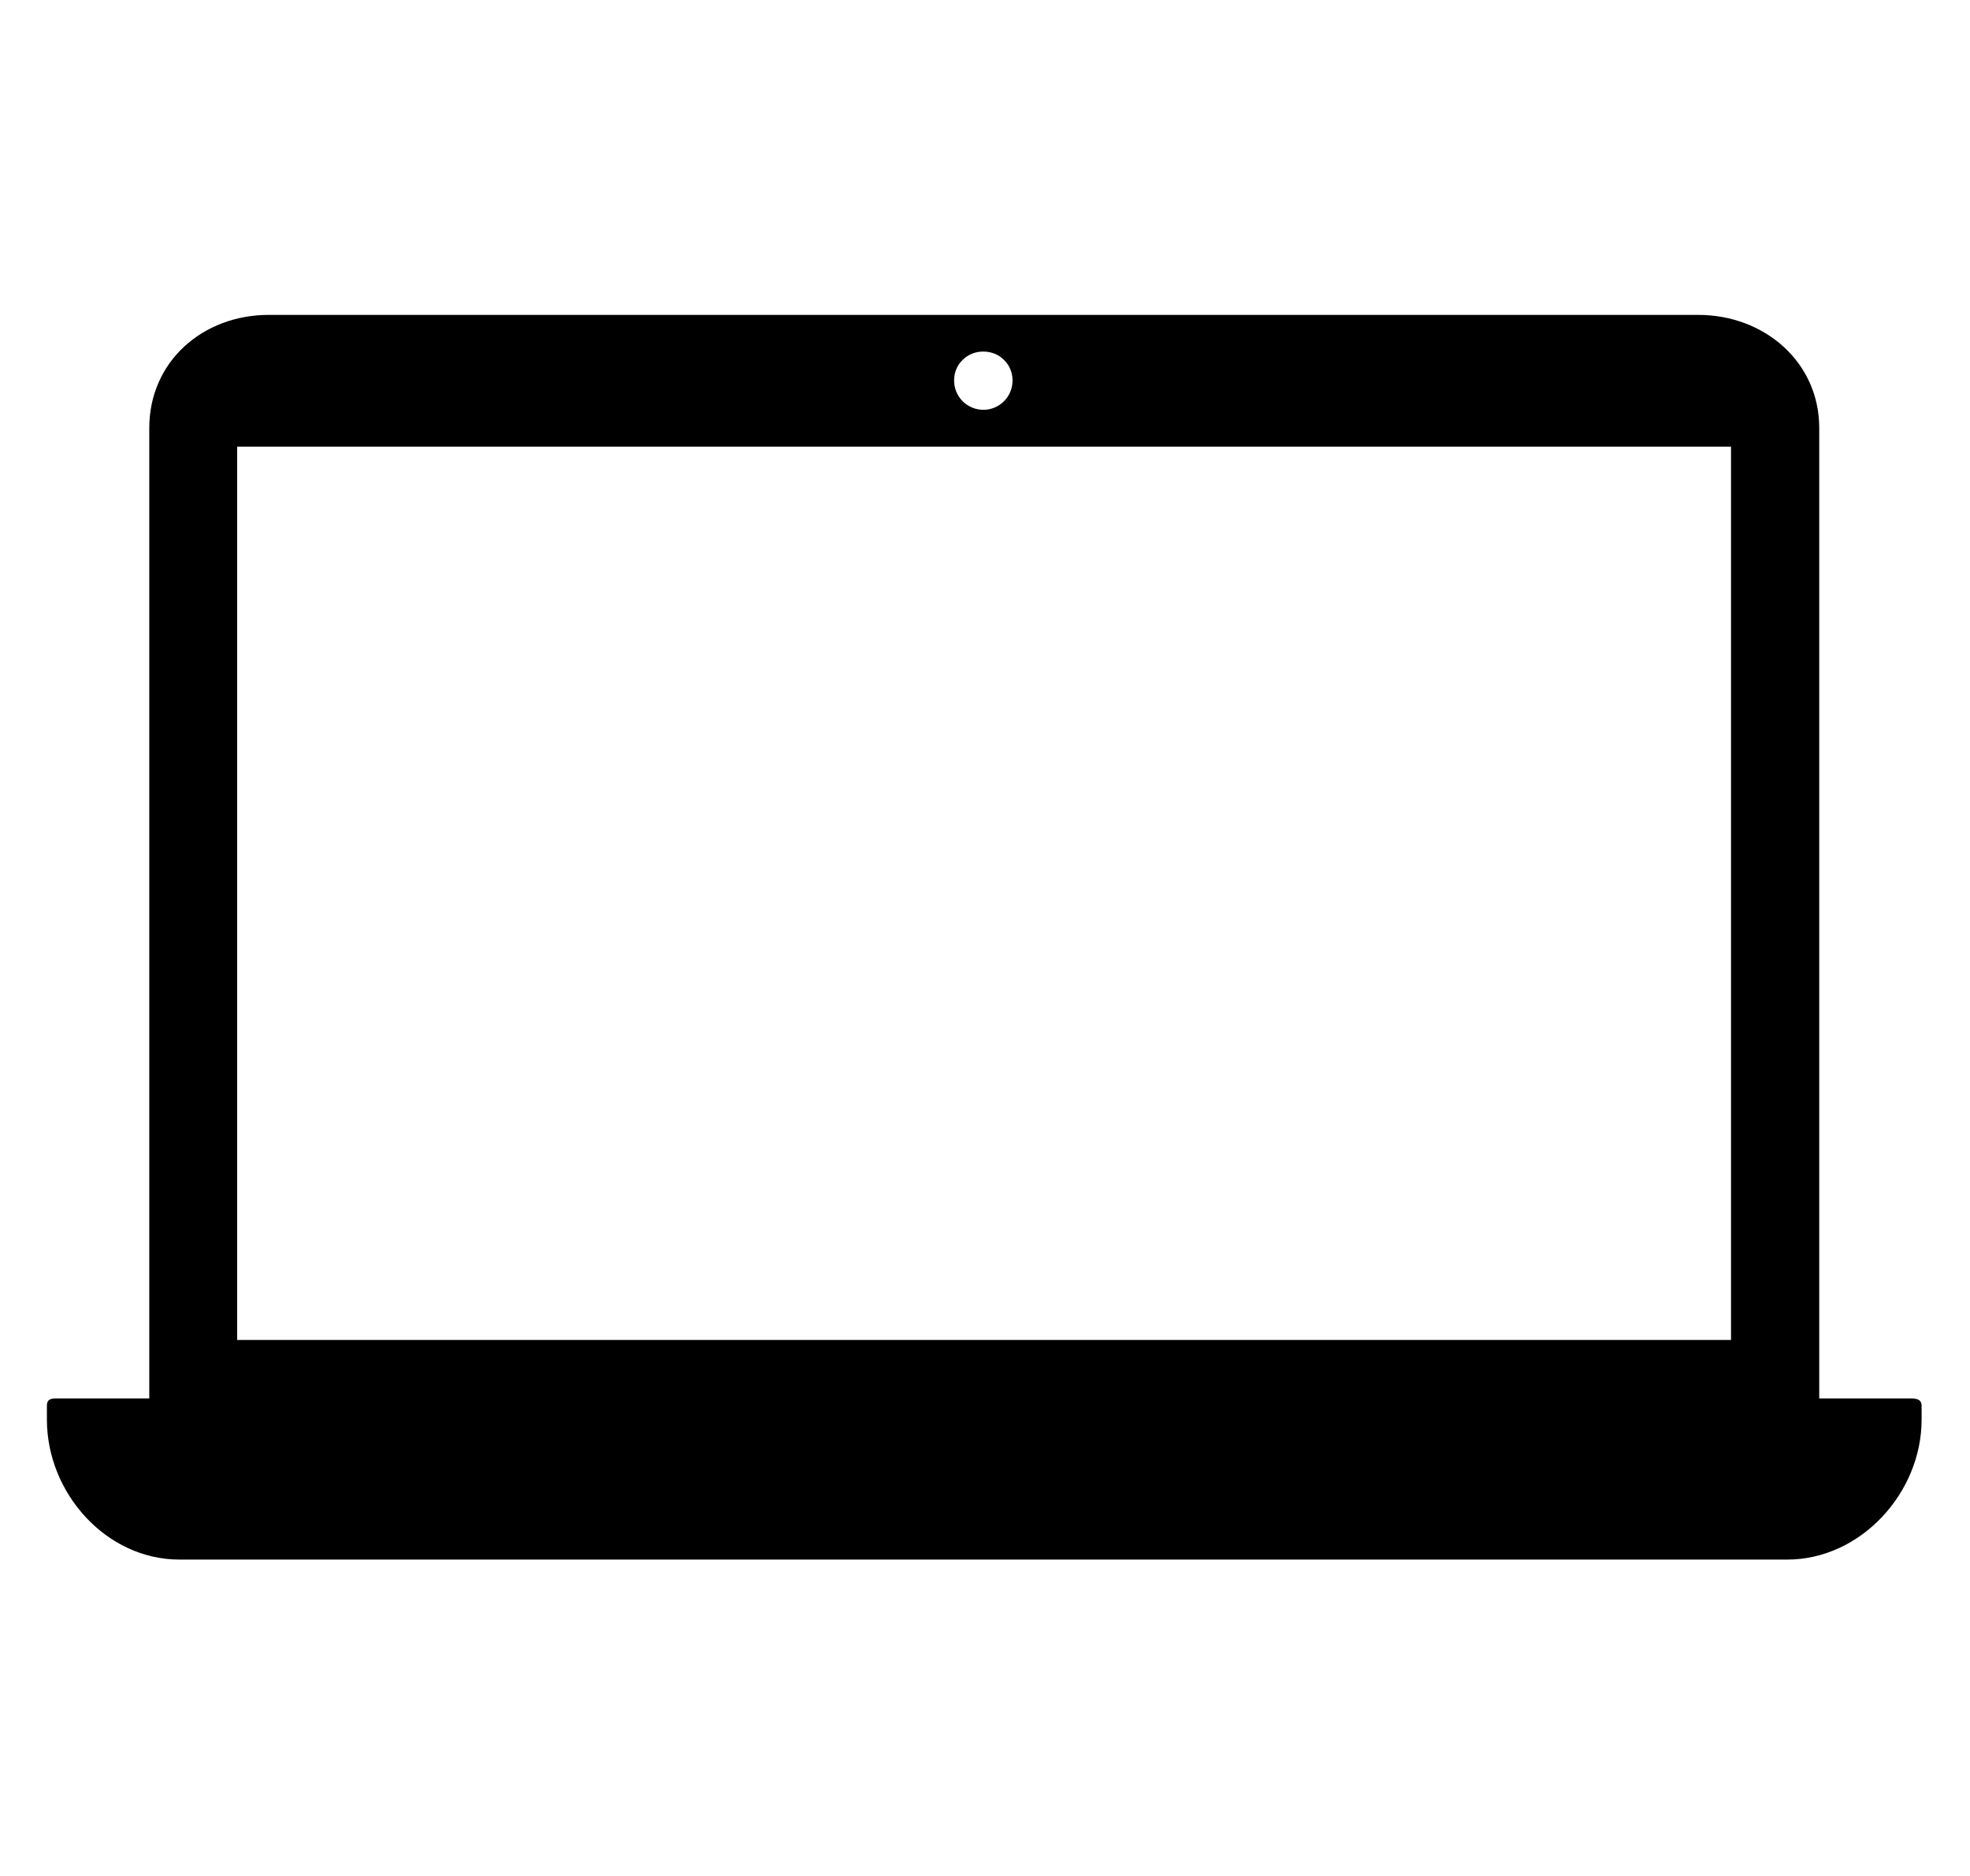<svg version="1.2" xmlns="http://www.w3.org/2000/svg" viewBox="0 0 520 504" width="21" height="20">
	<title>laptop-0-svg</title>
	<style>
		.s0 { fill: #000000 } 
	</style>
	<g id="Layer">
		<g id="Layer">
			<path id="Layer" fill-rule="evenodd" class="s0" d="m511.6 377.7v3.7c0 19.7-16.4 37.6-36.1 37.6h-431.9c-19.7 0-35.6-17.9-35.6-37.6v-3.7c0-2.2 1.6-2 3.8-2h23.7v-260.7c0-17.8 14.3-30.4 32.1-30.4h384c17.7 0 32.5 12.6 32.5 30.4v260.7h23.2c2.2 0 4.3-0.2 4.3 2zm-259.9-275.5c0 2.1 0.8 4.1 2.3 5.6 1.5 1.5 3.5 2.3 5.6 2.3 2 0 4-0.8 5.5-2.3 1.5-1.5 2.3-3.5 2.3-5.6 0-2-0.8-4.1-2.3-5.5-2.9-3-8.2-3-11.1 0-1.5 1.4-2.3 3.4-2.3 5.5zm208.7 17.8h-401.3v240h401.3z"/>
		</g>
	</g>
</svg>